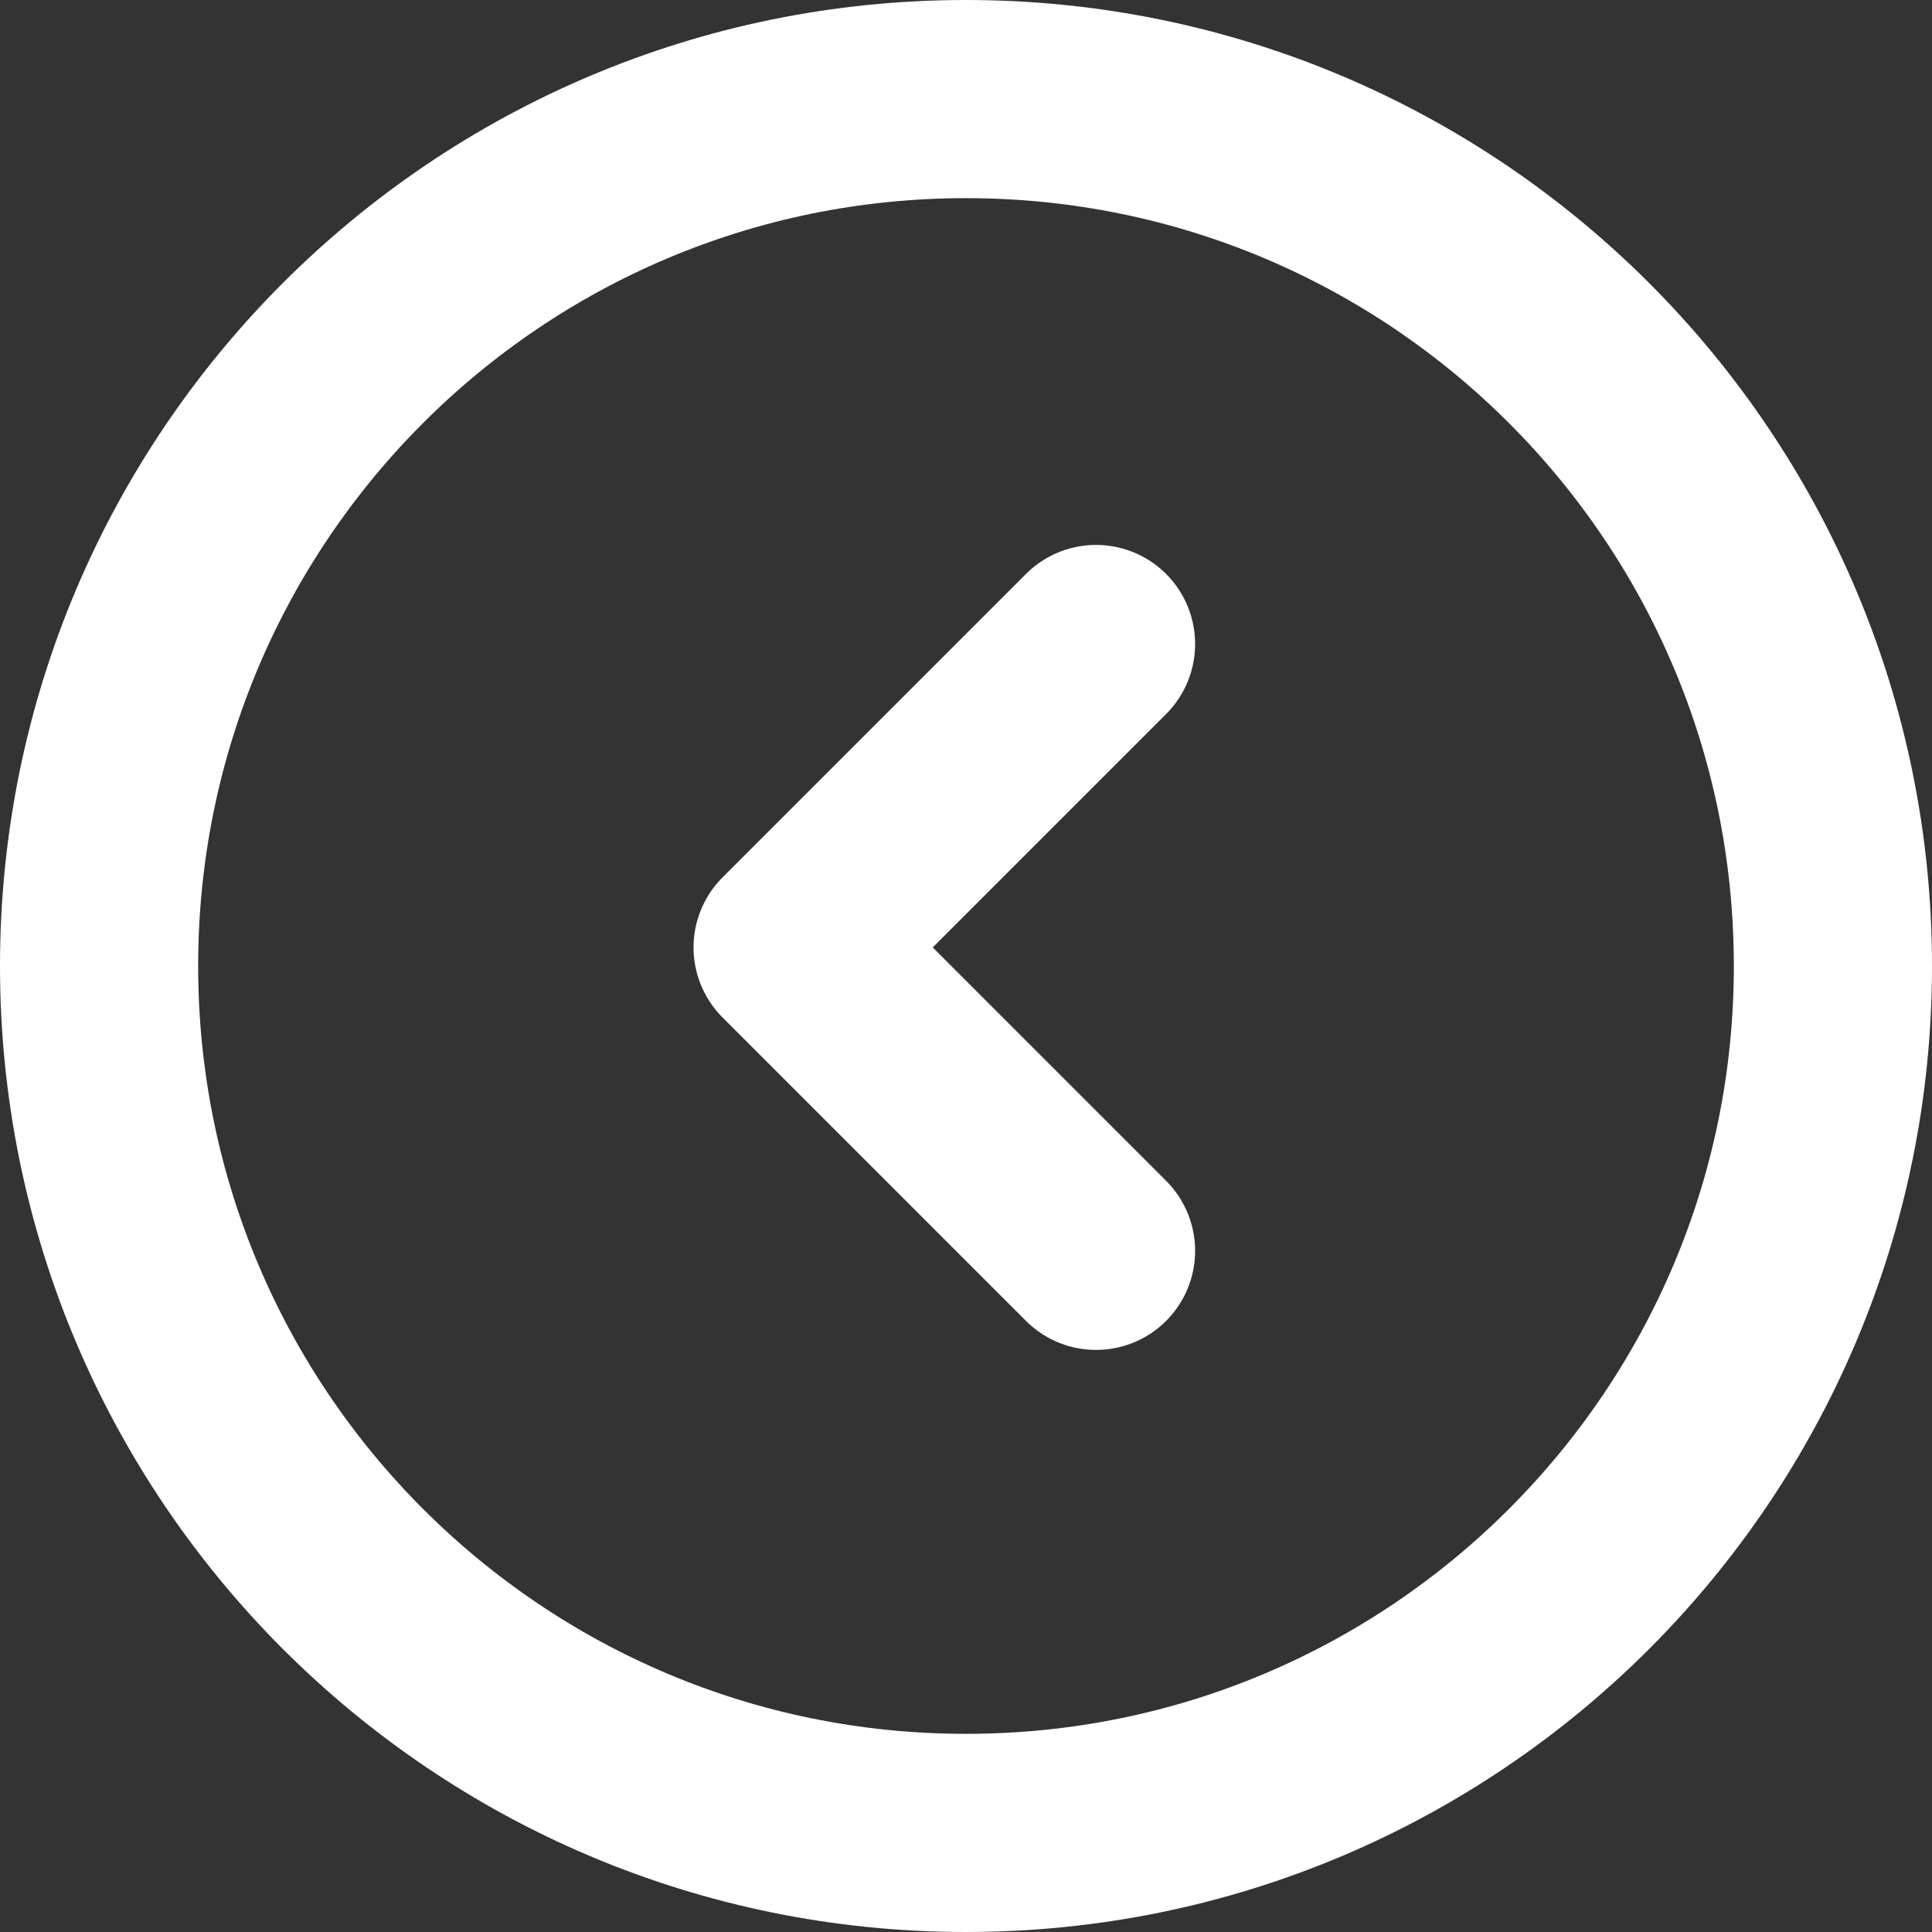 <svg width="39" height="39" viewBox="0 0 39 39" fill="none" xmlns="http://www.w3.org/2000/svg">
<rect x="0" y="0" width="39" height="39" fill="#333333" stroke="none"/>
<path d="M22.125 25.25L16 19.125L22.125 13" stroke="white" stroke-width="4" stroke-linecap="round" stroke-linejoin="round"/>
<path d="M37 19.5C37 9.835 29.165 2 19.5 2C9.835 2 2 9.835 2 19.5C2 29.165 9.835 37 19.5 37C29.165 37 37 29.165 37 19.5Z" stroke="white" stroke-width="4" stroke-linecap="round" stroke-linejoin="round"/>
</svg>
